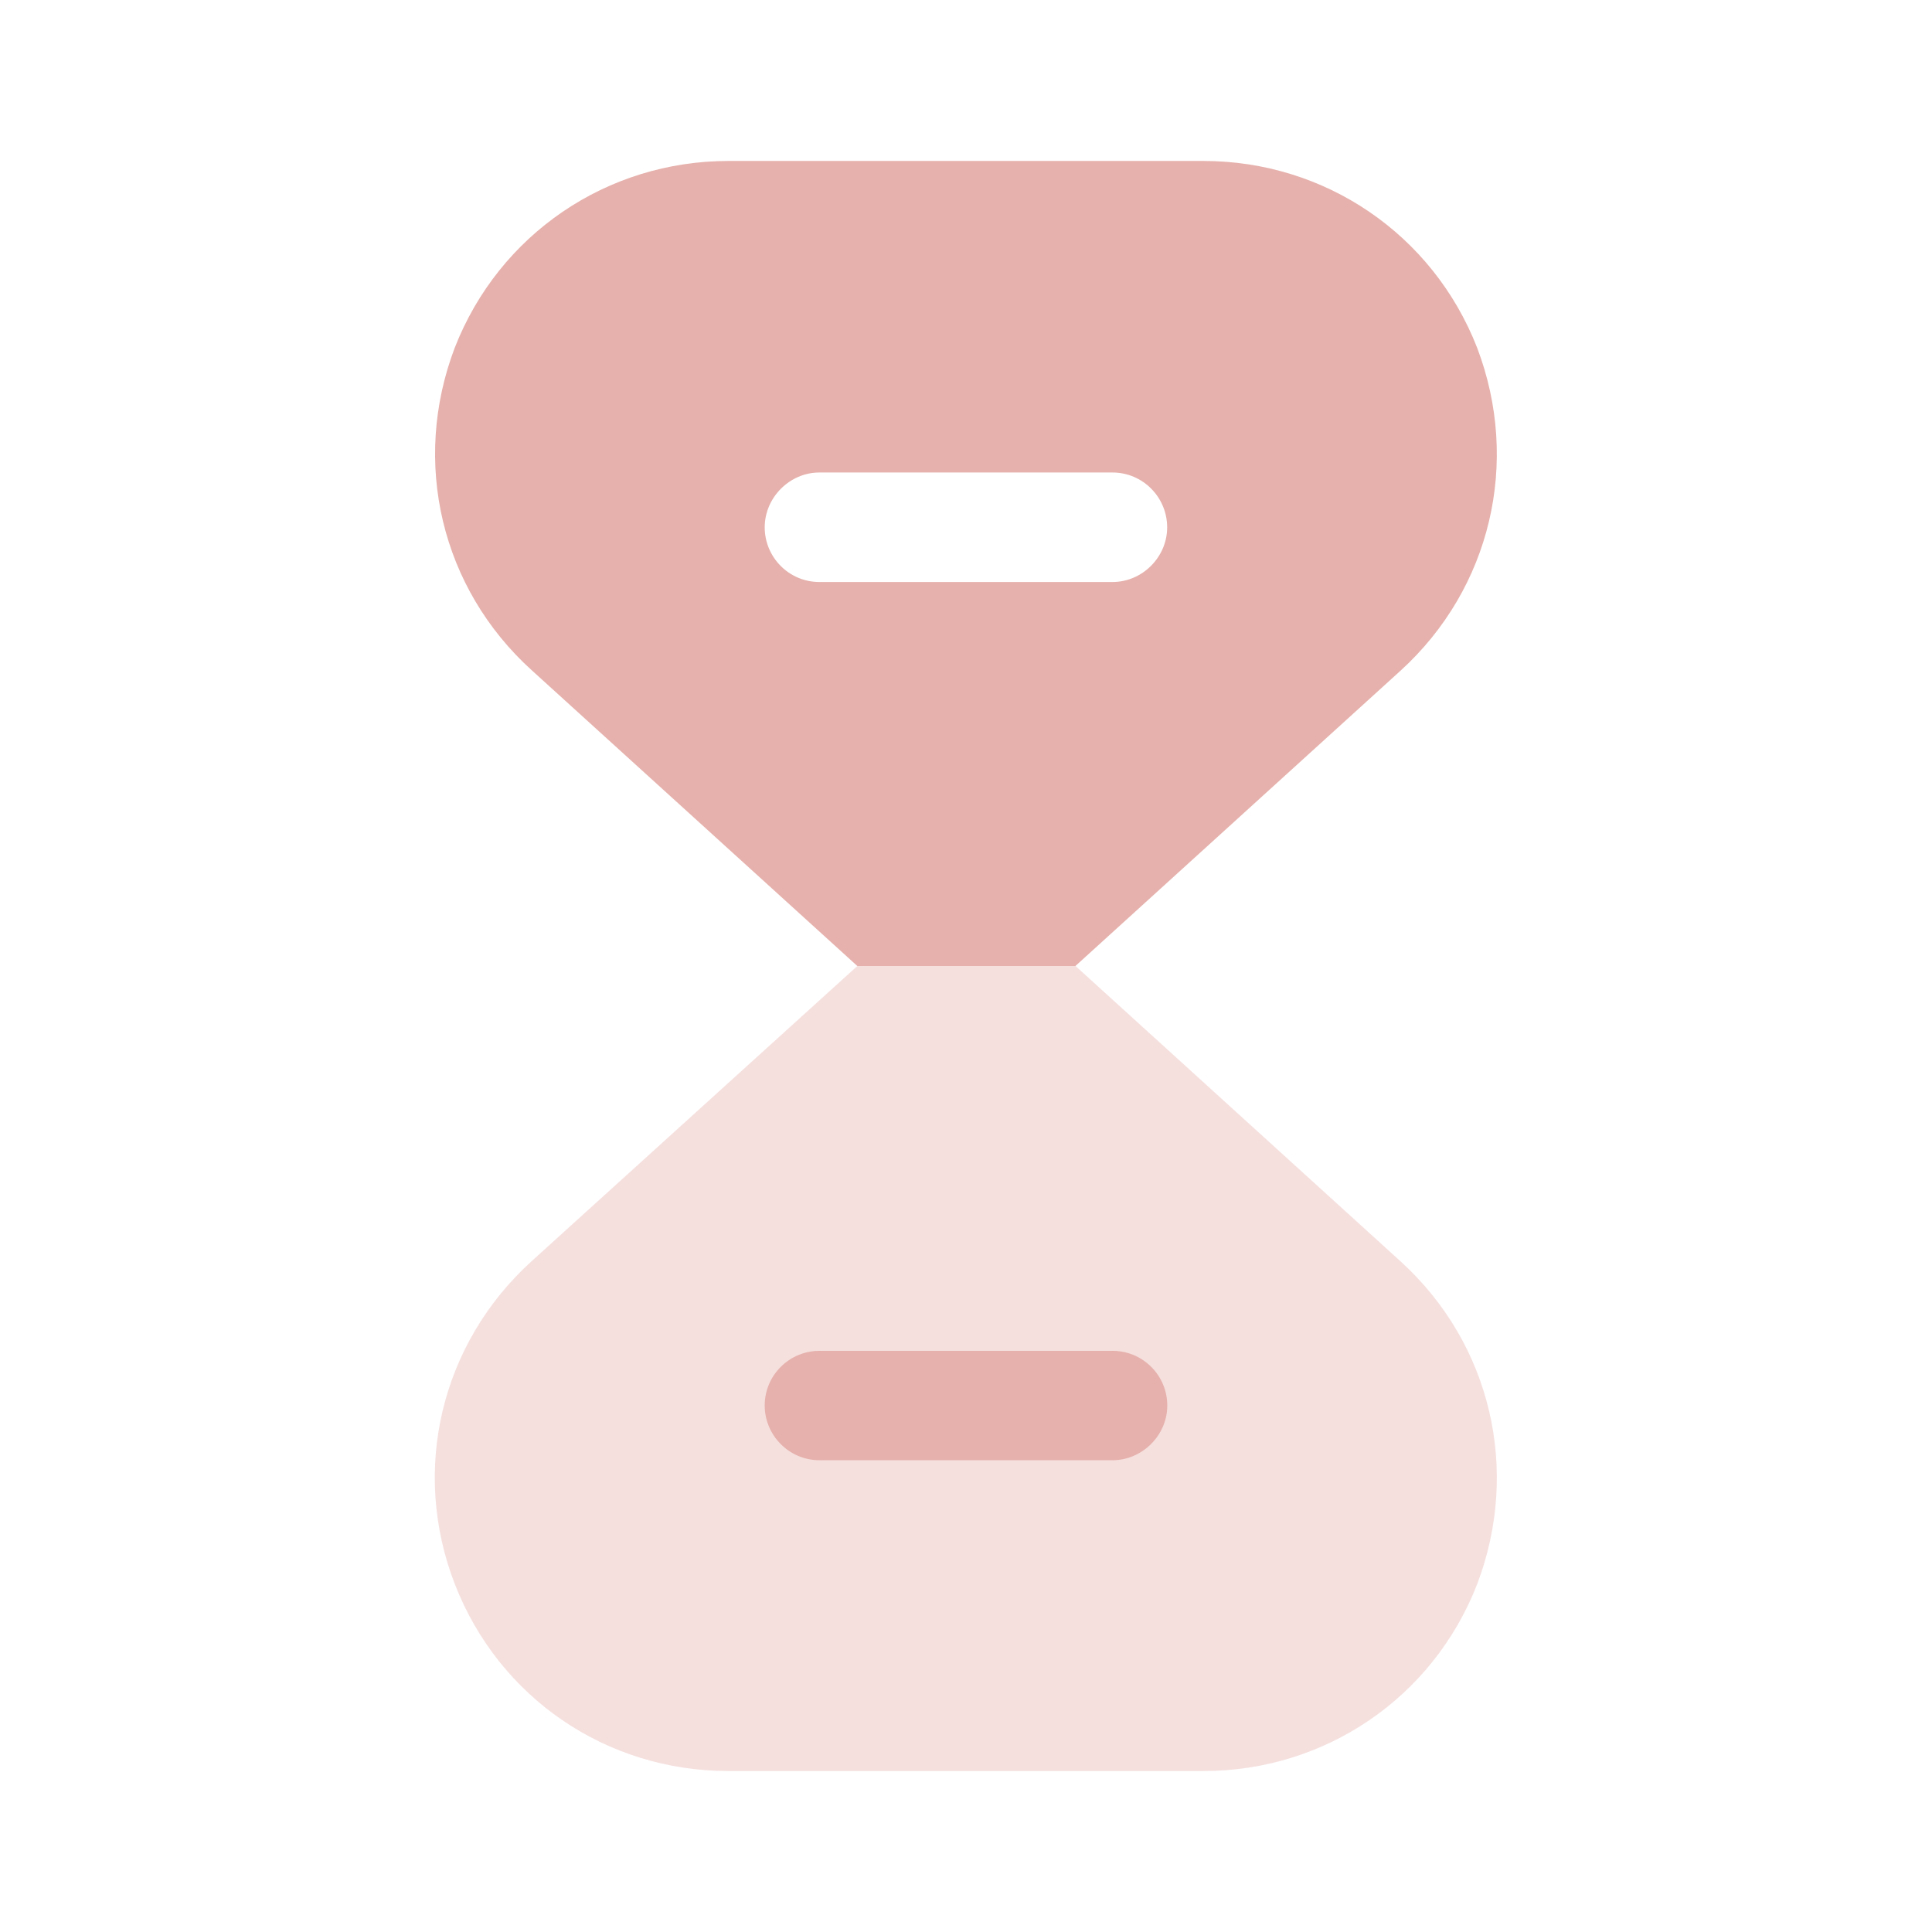 <svg width="16" height="16" viewBox="0 0 16 16" fill="none" xmlns="http://www.w3.org/2000/svg">
<path opacity="0.4" d="M12.233 13.12C11.867 14.06 10.973 14.667 9.967 14.667H6.033C5.02 14.667 4.133 14.06 3.767 13.12C3.4 12.173 3.653 11.127 4.4 10.447L7.1 8H8.907L11.6 10.447C12.347 11.127 12.593 12.173 12.233 13.12Z" fill="#E6B1AC"/>
<path d="M9.213 12.093H6.787C6.534 12.093 6.333 11.886 6.333 11.64C6.333 11.386 6.54 11.187 6.787 11.187H9.213C9.467 11.187 9.667 11.393 9.667 11.64C9.667 11.886 9.46 12.093 9.213 12.093Z" fill="#E6B1AC"/>
<path d="M12.233 2.88C11.866 1.94 10.973 1.333 9.966 1.333H6.033C5.026 1.333 4.133 1.94 3.766 2.88C3.406 3.827 3.653 4.873 4.406 5.553L7.1 8H8.906L11.6 5.553C12.346 4.873 12.593 3.827 12.233 2.88ZM9.213 4.82H6.786C6.533 4.82 6.333 4.614 6.333 4.367C6.333 4.12 6.54 3.913 6.786 3.913H9.213C9.466 3.913 9.666 4.12 9.666 4.367C9.666 4.614 9.46 4.82 9.213 4.82Z" fill="#E6B1AC"/>
</svg>
